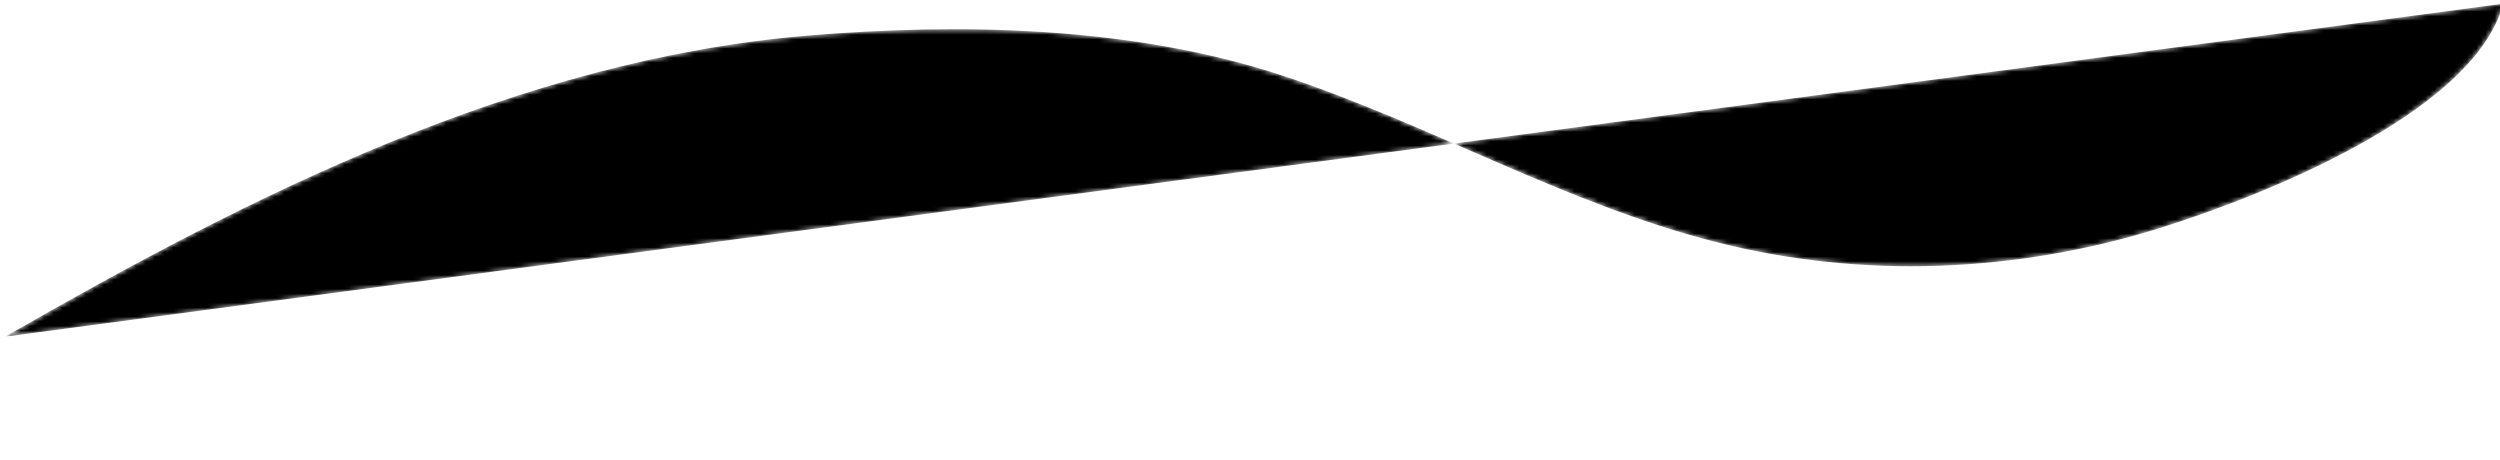 <svg version="1.1" id="asset8" xmlns="http://www.w3.org/2000/svg" xmlns:xlink="http://www.w3.org/1999/xlink" x="0px" y="0px"
	 viewBox="0 0 540.6 99.4" style="enable-background:new 0 0 540.6 99.4;" xml:space="preserve">
<defs>
<mask id="asset8-theMask">
	<path id="asset8-line-mask" class="asset8-line-mask"  d="M541.3,0.8c-6.4,23.9-53.4,42-74.2,48.5c-31,9.7-64.7,11.1-96.2,3
		c-32.5-8.3-61.7-25.4-93.4-35.9C245.2,5.7,208.2,4.9,174.5,7.7C112.1,13,54.6,42.1,1.1,72.8"/>
	</mask>
</defs> 
 
<g id="toBeRevealed" mask="url(#asset8-theMask)"> 
	<path id="dottedline" class="dottedline" d="M541.3,0.8c-6.4,23.9-53.4,42-74.2,48.5c-31,9.7-64.7,11.1-96.2,3
		c-32.5-8.3-61.7-25.4-93.4-35.9C245.2,5.7,208.2,4.9,174.5,7.7C112.1,13,54.6,42.1,1.1,72.8"/>
</g>
</svg>